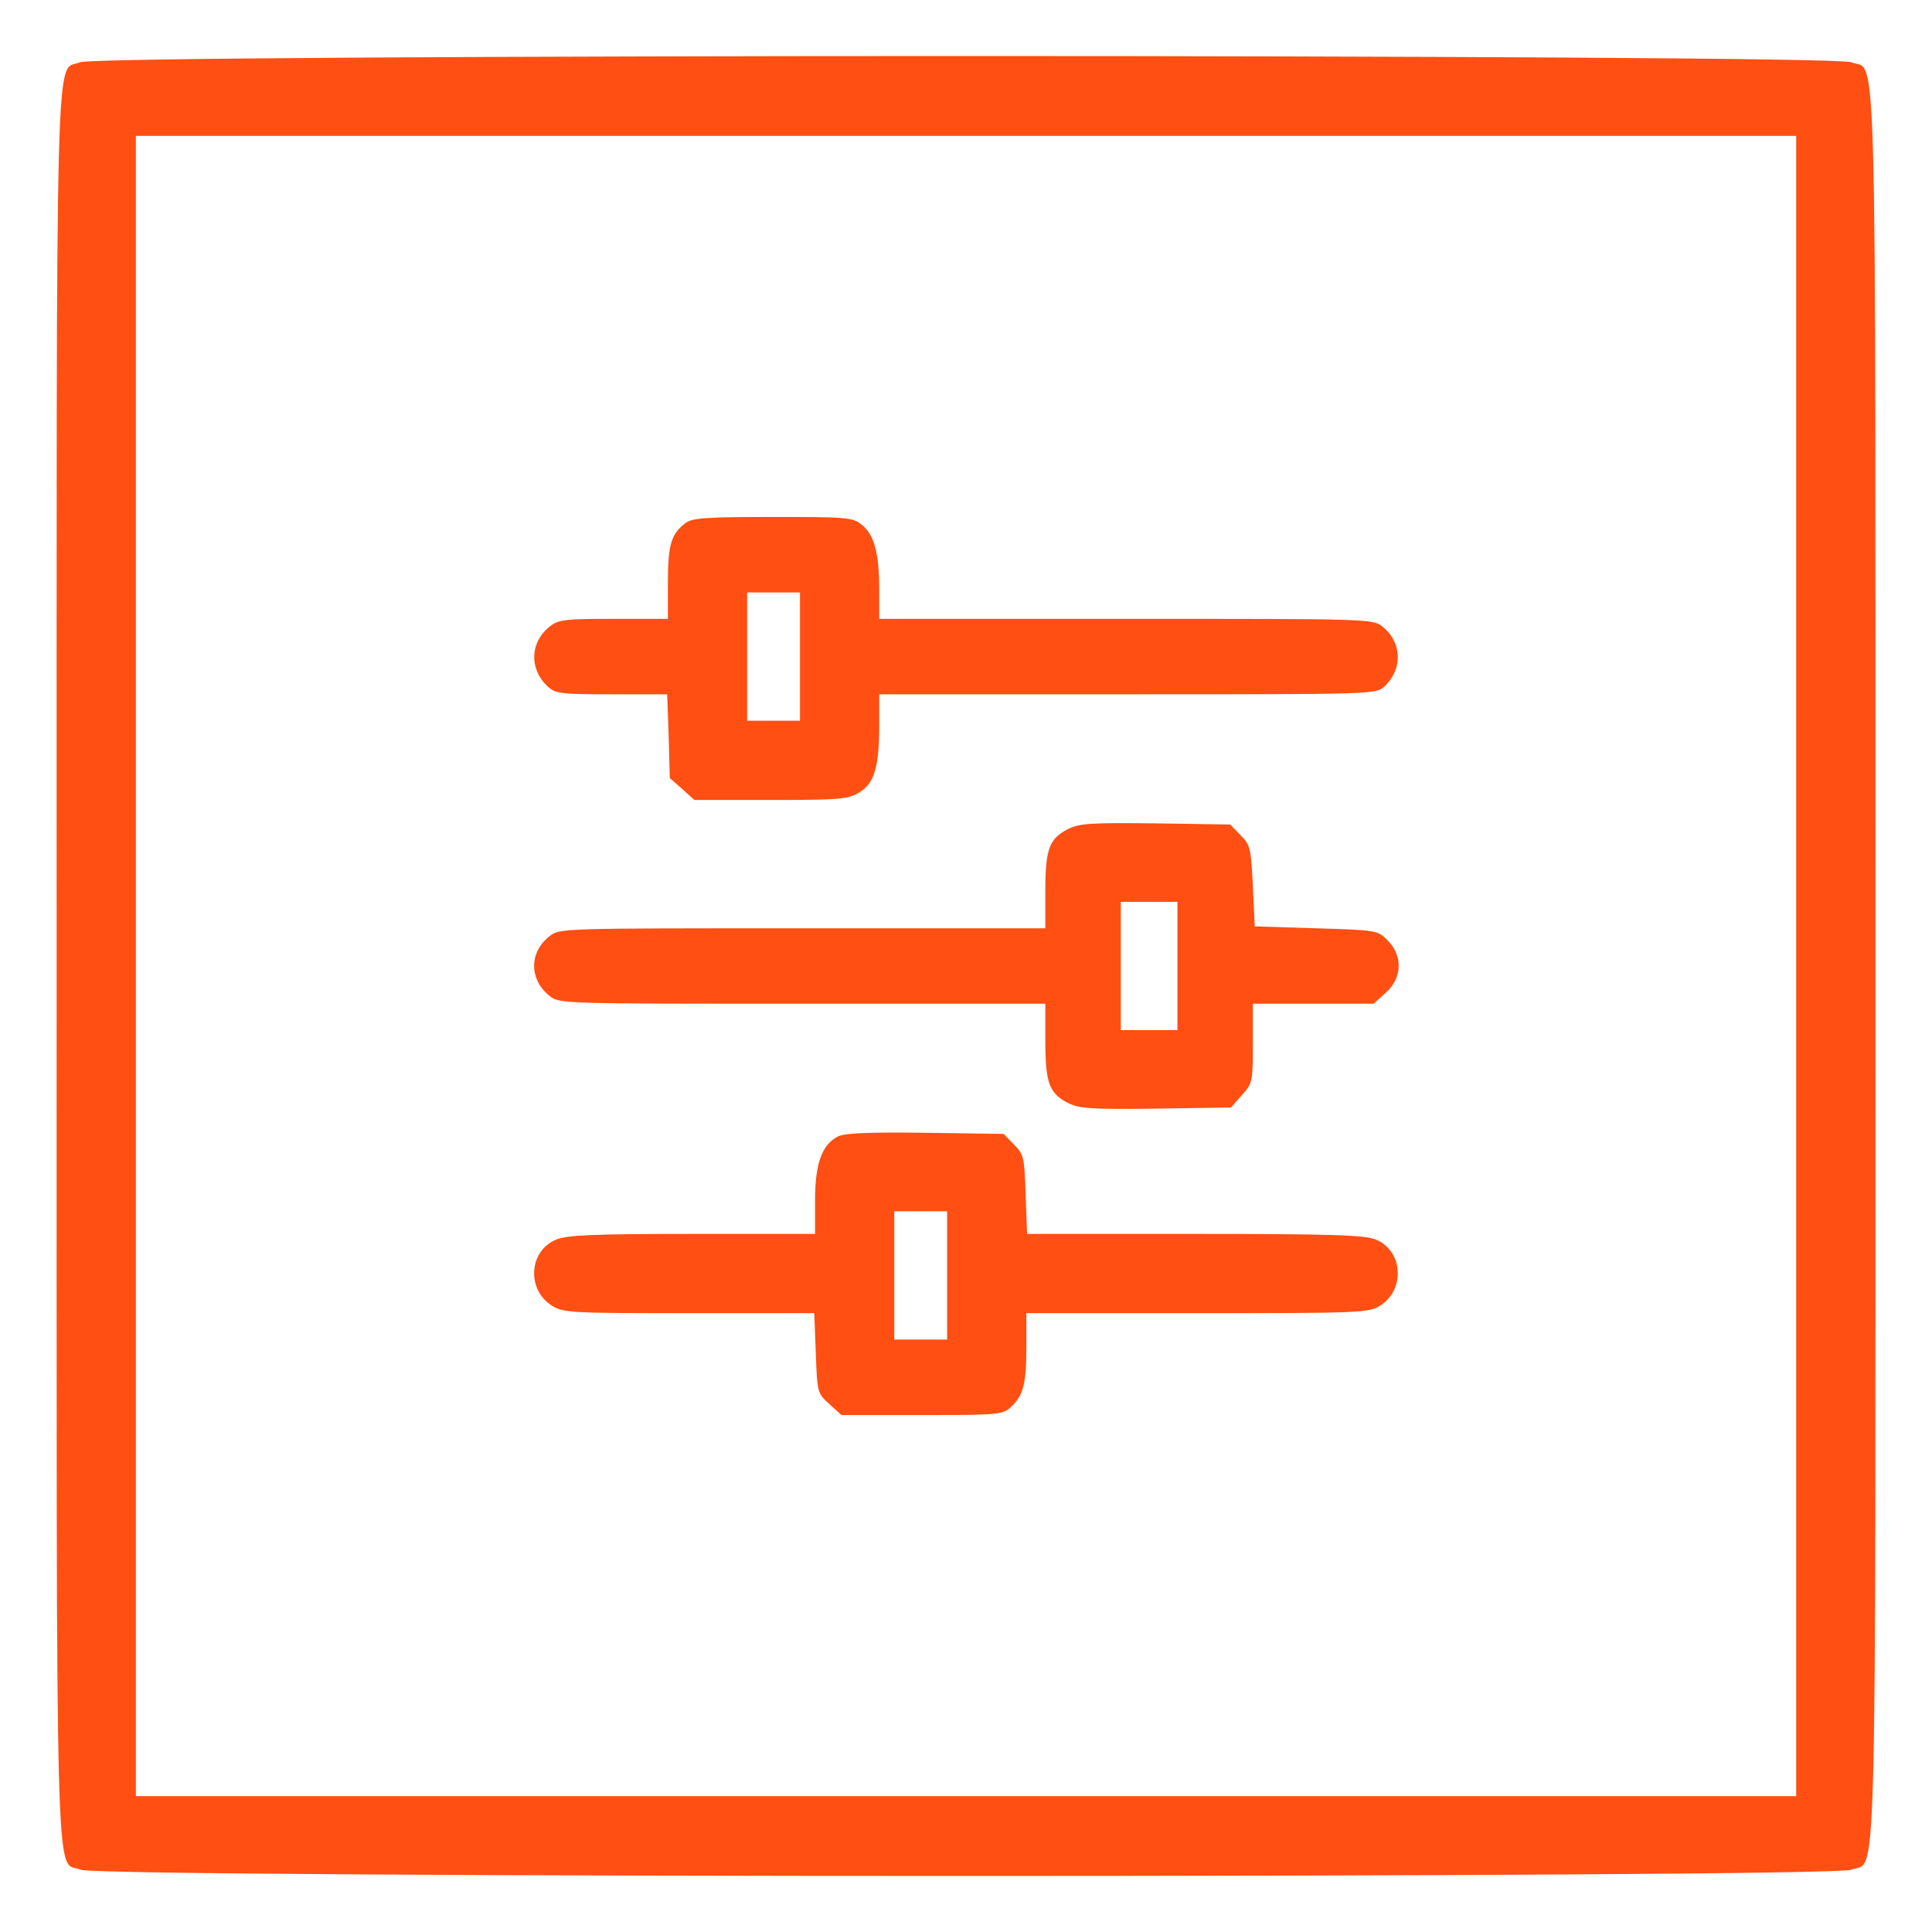 <svg width="80" height="80" viewBox="0 0 80 80" fill="none" xmlns="http://www.w3.org/2000/svg">
<path d="M3.314 2.578C2.267 3.031 2.345 0.188 2.345 40C2.345 79.953 2.267 76.969 3.345 77.422C4.173 77.766 75.829 77.766 76.658 77.422C77.736 76.969 77.658 79.953 77.658 40C77.658 0.047 77.736 3.031 76.658 2.578C75.829 2.234 4.095 2.234 3.314 2.578ZM74.376 40V74.375H40.001H5.626V40V5.625H40.001H74.376V40Z" fill="#FF4F12"/>
<path d="M28.345 21.688C27.782 22.141 27.657 22.578 27.657 24.125V25.625H25.407C23.392 25.625 23.126 25.656 22.767 25.938C21.938 26.594 21.907 27.703 22.673 28.422C23.001 28.719 23.204 28.75 25.329 28.75H27.626L27.688 30.484L27.735 32.219L28.251 32.672L28.751 33.125H31.923C34.767 33.125 35.126 33.094 35.579 32.812C36.204 32.438 36.407 31.766 36.407 30.031V28.75H46.688C56.907 28.75 56.97 28.75 57.329 28.422C58.095 27.703 58.063 26.594 57.235 25.938C56.845 25.625 56.626 25.625 46.626 25.625H36.407V24.406C36.407 22.906 36.204 22.141 35.673 21.719C35.298 21.422 35.063 21.406 31.97 21.406C29.079 21.406 28.626 21.453 28.345 21.688ZM33.126 27.188V29.844H32.032H30.938V27.188V24.531H32.032H33.126V27.188Z" fill="#FF4F12"/>
<path d="M44.223 34.328C43.441 34.734 43.285 35.156 43.285 36.906V38.438H33.223C23.207 38.438 23.176 38.438 22.754 38.766C21.895 39.438 21.91 40.578 22.77 41.25C23.16 41.562 23.379 41.562 33.223 41.562H43.285V43.078C43.285 44.844 43.441 45.266 44.223 45.672C44.707 45.906 45.145 45.938 47.863 45.906L50.973 45.859L51.426 45.344C51.863 44.859 51.879 44.797 51.879 43.203V41.562H54.379H56.879L57.379 41.109C58.066 40.5 58.098 39.578 57.457 38.938C57.035 38.516 57.004 38.516 54.488 38.438L51.957 38.359L51.879 36.688C51.801 35.109 51.77 34.984 51.363 34.578L50.941 34.141L47.848 34.094C45.145 34.062 44.707 34.094 44.223 34.328ZM48.754 40V42.656H47.582H46.41V40V37.344H47.582H48.754V40Z" fill="#FF4F12"/>
<path d="M34.686 47.062C34.03 47.406 33.749 48.188 33.749 49.719V51.094H28.671C24.561 51.094 23.483 51.141 23.03 51.328C21.889 51.797 21.796 53.422 22.874 54.078C23.327 54.359 23.702 54.375 28.53 54.375H33.718L33.78 56.031C33.843 57.672 33.843 57.688 34.343 58.141L34.843 58.594H38.171C41.343 58.594 41.514 58.578 41.858 58.266C42.374 57.781 42.499 57.312 42.499 55.766V54.375H49.577C56.264 54.375 56.671 54.359 57.124 54.078C58.202 53.422 58.108 51.797 56.968 51.328C56.514 51.141 55.218 51.094 49.468 51.094H42.53L42.468 49.453C42.421 47.906 42.389 47.797 41.983 47.391L41.561 46.953L38.311 46.906C35.921 46.875 34.968 46.922 34.686 47.062ZM39.218 52.812V55.469H38.124H37.03V52.812V50.156H38.124H39.218V52.812Z" fill="#FF4F12"/>
</svg>
